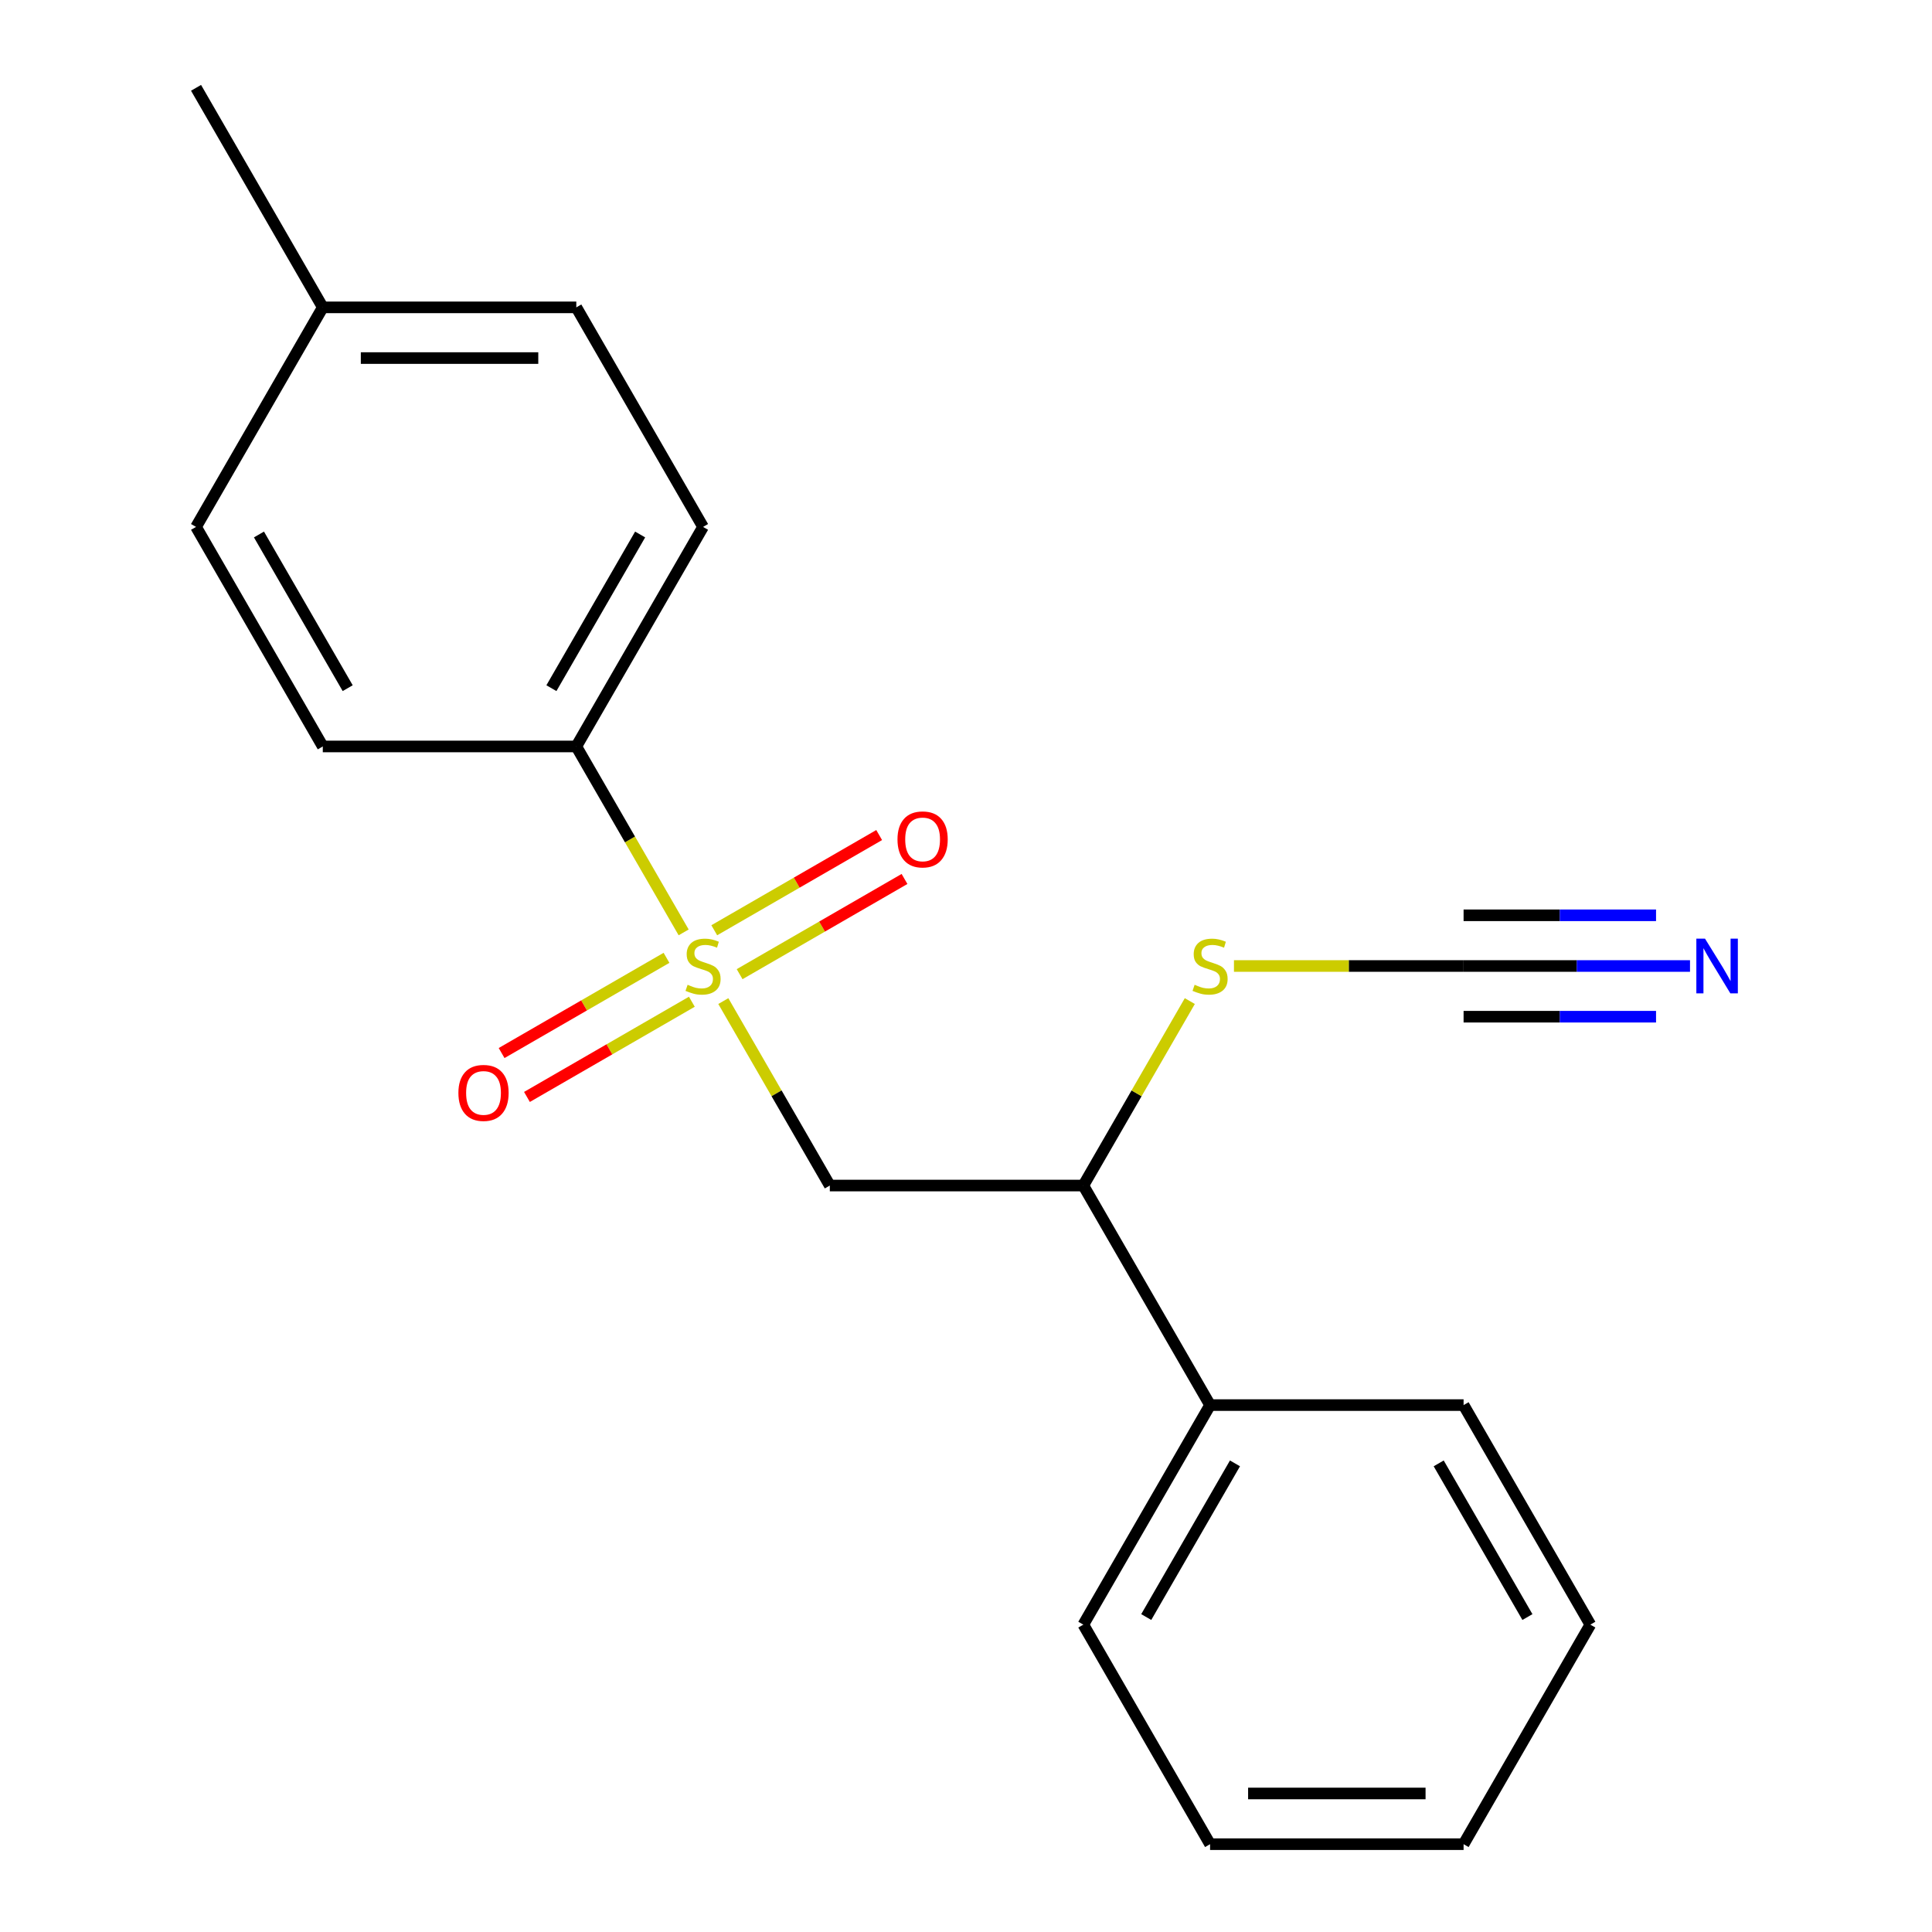 <?xml version='1.0' encoding='iso-8859-1'?>
<svg version='1.1' baseProfile='full'
              xmlns='http://www.w3.org/2000/svg'
                      xmlns:rdkit='http://www.rdkit.org/xml'
                      xmlns:xlink='http://www.w3.org/1999/xlink'
                  xml:space='preserve'
width='1000px' height='1000px' viewBox='0 0 1000 1000'>
<!-- END OF HEADER -->
<rect style='opacity:1.0;fill:#FFFFFF;stroke:none' width='1000' height='1000' x='0' y='0'> </rect>
<path class='bond-0' d='M 374.387,518.16 L 401.949,565.898' style='fill:none;fill-rule:evenodd;stroke:#CCCC00;stroke-width:6px;stroke-linecap:butt;stroke-linejoin:miter;stroke-opacity:1' />
<path class='bond-0' d='M 401.949,565.898 L 429.51,613.636' style='fill:none;fill-rule:evenodd;stroke:#000000;stroke-width:6px;stroke-linecap:butt;stroke-linejoin:miter;stroke-opacity:1' />
<path class='bond-3' d='M 353.856,482.6 L 326.075,434.482' style='fill:none;fill-rule:evenodd;stroke:#CCCC00;stroke-width:6px;stroke-linecap:butt;stroke-linejoin:miter;stroke-opacity:1' />
<path class='bond-3' d='M 326.075,434.482 L 298.294,386.364' style='fill:none;fill-rule:evenodd;stroke:#000000;stroke-width:6px;stroke-linecap:butt;stroke-linejoin:miter;stroke-opacity:1' />
<path class='bond-5' d='M 382.823,504.227 L 425.5,479.588' style='fill:none;fill-rule:evenodd;stroke:#CCCC00;stroke-width:6px;stroke-linecap:butt;stroke-linejoin:miter;stroke-opacity:1' />
<path class='bond-5' d='M 425.5,479.588 L 468.176,454.949' style='fill:none;fill-rule:evenodd;stroke:#FF0000;stroke-width:6px;stroke-linecap:butt;stroke-linejoin:miter;stroke-opacity:1' />
<path class='bond-5' d='M 369.702,481.5 L 412.378,456.861' style='fill:none;fill-rule:evenodd;stroke:#CCCC00;stroke-width:6px;stroke-linecap:butt;stroke-linejoin:miter;stroke-opacity:1' />
<path class='bond-5' d='M 412.378,456.861 L 455.054,432.222' style='fill:none;fill-rule:evenodd;stroke:#FF0000;stroke-width:6px;stroke-linecap:butt;stroke-linejoin:miter;stroke-opacity:1' />
<path class='bond-6' d='M 344.981,495.773 L 302.305,520.412' style='fill:none;fill-rule:evenodd;stroke:#CCCC00;stroke-width:6px;stroke-linecap:butt;stroke-linejoin:miter;stroke-opacity:1' />
<path class='bond-6' d='M 302.305,520.412 L 259.629,545.051' style='fill:none;fill-rule:evenodd;stroke:#FF0000;stroke-width:6px;stroke-linecap:butt;stroke-linejoin:miter;stroke-opacity:1' />
<path class='bond-6' d='M 358.103,518.5 L 315.426,543.139' style='fill:none;fill-rule:evenodd;stroke:#CCCC00;stroke-width:6px;stroke-linecap:butt;stroke-linejoin:miter;stroke-opacity:1' />
<path class='bond-6' d='M 315.426,543.139 L 272.75,567.778' style='fill:none;fill-rule:evenodd;stroke:#FF0000;stroke-width:6px;stroke-linecap:butt;stroke-linejoin:miter;stroke-opacity:1' />
<path class='bond-4' d='M 429.51,613.636 L 560.726,613.636' style='fill:none;fill-rule:evenodd;stroke:#000000;stroke-width:6px;stroke-linecap:butt;stroke-linejoin:miter;stroke-opacity:1' />
<path class='bond-1' d='M 757.55,500 L 698.122,500' style='fill:none;fill-rule:evenodd;stroke:#000000;stroke-width:6px;stroke-linecap:butt;stroke-linejoin:miter;stroke-opacity:1' />
<path class='bond-1' d='M 698.122,500 L 638.695,500' style='fill:none;fill-rule:evenodd;stroke:#CCCC00;stroke-width:6px;stroke-linecap:butt;stroke-linejoin:miter;stroke-opacity:1' />
<path class='bond-2' d='M 757.55,500 L 816.148,500' style='fill:none;fill-rule:evenodd;stroke:#000000;stroke-width:6px;stroke-linecap:butt;stroke-linejoin:miter;stroke-opacity:1' />
<path class='bond-2' d='M 816.148,500 L 874.746,500' style='fill:none;fill-rule:evenodd;stroke:#0000FF;stroke-width:6px;stroke-linecap:butt;stroke-linejoin:miter;stroke-opacity:1' />
<path class='bond-2' d='M 757.55,526.243 L 807.358,526.243' style='fill:none;fill-rule:evenodd;stroke:#000000;stroke-width:6px;stroke-linecap:butt;stroke-linejoin:miter;stroke-opacity:1' />
<path class='bond-2' d='M 807.358,526.243 L 857.166,526.243' style='fill:none;fill-rule:evenodd;stroke:#0000FF;stroke-width:6px;stroke-linecap:butt;stroke-linejoin:miter;stroke-opacity:1' />
<path class='bond-2' d='M 757.55,473.757 L 807.358,473.757' style='fill:none;fill-rule:evenodd;stroke:#000000;stroke-width:6px;stroke-linecap:butt;stroke-linejoin:miter;stroke-opacity:1' />
<path class='bond-2' d='M 807.358,473.757 L 857.166,473.757' style='fill:none;fill-rule:evenodd;stroke:#0000FF;stroke-width:6px;stroke-linecap:butt;stroke-linejoin:miter;stroke-opacity:1' />
<path class='bond-9' d='M 298.294,386.364 L 363.902,272.727' style='fill:none;fill-rule:evenodd;stroke:#000000;stroke-width:6px;stroke-linecap:butt;stroke-linejoin:miter;stroke-opacity:1' />
<path class='bond-9' d='M 285.408,356.197 L 331.334,276.651' style='fill:none;fill-rule:evenodd;stroke:#000000;stroke-width:6px;stroke-linecap:butt;stroke-linejoin:miter;stroke-opacity:1' />
<path class='bond-10' d='M 298.294,386.364 L 167.078,386.364' style='fill:none;fill-rule:evenodd;stroke:#000000;stroke-width:6px;stroke-linecap:butt;stroke-linejoin:miter;stroke-opacity:1' />
<path class='bond-7' d='M 560.726,613.636 L 588.288,565.898' style='fill:none;fill-rule:evenodd;stroke:#000000;stroke-width:6px;stroke-linecap:butt;stroke-linejoin:miter;stroke-opacity:1' />
<path class='bond-7' d='M 588.288,565.898 L 615.849,518.16' style='fill:none;fill-rule:evenodd;stroke:#CCCC00;stroke-width:6px;stroke-linecap:butt;stroke-linejoin:miter;stroke-opacity:1' />
<path class='bond-8' d='M 560.726,613.636 L 626.334,727.273' style='fill:none;fill-rule:evenodd;stroke:#000000;stroke-width:6px;stroke-linecap:butt;stroke-linejoin:miter;stroke-opacity:1' />
<path class='bond-14' d='M 626.334,727.273 L 560.726,840.909' style='fill:none;fill-rule:evenodd;stroke:#000000;stroke-width:6px;stroke-linecap:butt;stroke-linejoin:miter;stroke-opacity:1' />
<path class='bond-14' d='M 639.22,757.44 L 593.295,836.985' style='fill:none;fill-rule:evenodd;stroke:#000000;stroke-width:6px;stroke-linecap:butt;stroke-linejoin:miter;stroke-opacity:1' />
<path class='bond-15' d='M 626.334,727.273 L 757.55,727.273' style='fill:none;fill-rule:evenodd;stroke:#000000;stroke-width:6px;stroke-linecap:butt;stroke-linejoin:miter;stroke-opacity:1' />
<path class='bond-12' d='M 363.902,272.727 L 298.294,159.091' style='fill:none;fill-rule:evenodd;stroke:#000000;stroke-width:6px;stroke-linecap:butt;stroke-linejoin:miter;stroke-opacity:1' />
<path class='bond-11' d='M 167.078,386.364 L 101.47,272.727' style='fill:none;fill-rule:evenodd;stroke:#000000;stroke-width:6px;stroke-linecap:butt;stroke-linejoin:miter;stroke-opacity:1' />
<path class='bond-11' d='M 179.964,356.197 L 134.039,276.651' style='fill:none;fill-rule:evenodd;stroke:#000000;stroke-width:6px;stroke-linecap:butt;stroke-linejoin:miter;stroke-opacity:1' />
<path class='bond-13' d='M 101.47,272.727 L 167.078,159.091' style='fill:none;fill-rule:evenodd;stroke:#000000;stroke-width:6px;stroke-linecap:butt;stroke-linejoin:miter;stroke-opacity:1' />
<path class='bond-20' d='M 298.294,159.091 L 167.078,159.091' style='fill:none;fill-rule:evenodd;stroke:#000000;stroke-width:6px;stroke-linecap:butt;stroke-linejoin:miter;stroke-opacity:1' />
<path class='bond-20' d='M 278.612,185.334 L 186.761,185.334' style='fill:none;fill-rule:evenodd;stroke:#000000;stroke-width:6px;stroke-linecap:butt;stroke-linejoin:miter;stroke-opacity:1' />
<path class='bond-16' d='M 167.078,159.091 L 101.47,45.455' style='fill:none;fill-rule:evenodd;stroke:#000000;stroke-width:6px;stroke-linecap:butt;stroke-linejoin:miter;stroke-opacity:1' />
<path class='bond-18' d='M 560.726,840.909 L 626.334,954.545' style='fill:none;fill-rule:evenodd;stroke:#000000;stroke-width:6px;stroke-linecap:butt;stroke-linejoin:miter;stroke-opacity:1' />
<path class='bond-17' d='M 757.55,727.273 L 823.158,840.909' style='fill:none;fill-rule:evenodd;stroke:#000000;stroke-width:6px;stroke-linecap:butt;stroke-linejoin:miter;stroke-opacity:1' />
<path class='bond-17' d='M 744.664,757.44 L 790.59,836.985' style='fill:none;fill-rule:evenodd;stroke:#000000;stroke-width:6px;stroke-linecap:butt;stroke-linejoin:miter;stroke-opacity:1' />
<path class='bond-19' d='M 823.158,840.909 L 757.55,954.545' style='fill:none;fill-rule:evenodd;stroke:#000000;stroke-width:6px;stroke-linecap:butt;stroke-linejoin:miter;stroke-opacity:1' />
<path class='bond-21' d='M 626.334,954.545 L 757.55,954.545' style='fill:none;fill-rule:evenodd;stroke:#000000;stroke-width:6px;stroke-linecap:butt;stroke-linejoin:miter;stroke-opacity:1' />
<path class='bond-21' d='M 646.017,928.302 L 737.868,928.302' style='fill:none;fill-rule:evenodd;stroke:#000000;stroke-width:6px;stroke-linecap:butt;stroke-linejoin:miter;stroke-opacity:1' />
<path  class='atom-0' d='M 355.902 509.72
Q 356.222 509.84, 357.542 510.4
Q 358.862 510.96, 360.302 511.32
Q 361.782 511.64, 363.222 511.64
Q 365.902 511.64, 367.462 510.36
Q 369.022 509.04, 369.022 506.76
Q 369.022 505.2, 368.222 504.24
Q 367.462 503.28, 366.262 502.76
Q 365.062 502.24, 363.062 501.64
Q 360.542 500.88, 359.022 500.16
Q 357.542 499.44, 356.462 497.92
Q 355.422 496.4, 355.422 493.84
Q 355.422 490.28, 357.822 488.08
Q 360.262 485.88, 365.062 485.88
Q 368.342 485.88, 372.062 487.44
L 371.142 490.52
Q 367.742 489.12, 365.182 489.12
Q 362.422 489.12, 360.902 490.28
Q 359.382 491.4, 359.422 493.36
Q 359.422 494.88, 360.182 495.8
Q 360.982 496.72, 362.102 497.24
Q 363.262 497.76, 365.182 498.36
Q 367.742 499.16, 369.262 499.96
Q 370.782 500.76, 371.862 502.4
Q 372.982 504, 372.982 506.76
Q 372.982 510.68, 370.342 512.8
Q 367.742 514.88, 363.382 514.88
Q 360.862 514.88, 358.942 514.32
Q 357.062 513.8, 354.822 512.88
L 355.902 509.72
' fill='#CCCC00'/>
<path  class='atom-3' d='M 882.506 485.84
L 891.786 500.84
Q 892.706 502.32, 894.186 505
Q 895.666 507.68, 895.746 507.84
L 895.746 485.84
L 899.506 485.84
L 899.506 514.16
L 895.626 514.16
L 885.666 497.76
Q 884.506 495.84, 883.266 493.64
Q 882.066 491.44, 881.706 490.76
L 881.706 514.16
L 878.026 514.16
L 878.026 485.84
L 882.506 485.84
' fill='#0000FF'/>
<path  class='atom-6' d='M 464.539 434.472
Q 464.539 427.672, 467.899 423.872
Q 471.259 420.072, 477.539 420.072
Q 483.819 420.072, 487.179 423.872
Q 490.539 427.672, 490.539 434.472
Q 490.539 441.352, 487.139 445.272
Q 483.739 449.152, 477.539 449.152
Q 471.299 449.152, 467.899 445.272
Q 464.539 441.392, 464.539 434.472
M 477.539 445.952
Q 481.859 445.952, 484.179 443.072
Q 486.539 440.152, 486.539 434.472
Q 486.539 428.912, 484.179 426.112
Q 481.859 423.272, 477.539 423.272
Q 473.219 423.272, 470.859 426.072
Q 468.539 428.872, 468.539 434.472
Q 468.539 440.192, 470.859 443.072
Q 473.219 445.952, 477.539 445.952
' fill='#FF0000'/>
<path  class='atom-7' d='M 237.266 565.688
Q 237.266 558.888, 240.626 555.088
Q 243.986 551.288, 250.266 551.288
Q 256.546 551.288, 259.906 555.088
Q 263.266 558.888, 263.266 565.688
Q 263.266 572.568, 259.866 576.488
Q 256.466 580.368, 250.266 580.368
Q 244.026 580.368, 240.626 576.488
Q 237.266 572.608, 237.266 565.688
M 250.266 577.168
Q 254.586 577.168, 256.906 574.288
Q 259.266 571.368, 259.266 565.688
Q 259.266 560.128, 256.906 557.328
Q 254.586 554.488, 250.266 554.488
Q 245.946 554.488, 243.586 557.288
Q 241.266 560.088, 241.266 565.688
Q 241.266 571.408, 243.586 574.288
Q 245.946 577.168, 250.266 577.168
' fill='#FF0000'/>
<path  class='atom-8' d='M 618.334 509.72
Q 618.654 509.84, 619.974 510.4
Q 621.294 510.96, 622.734 511.32
Q 624.214 511.64, 625.654 511.64
Q 628.334 511.64, 629.894 510.36
Q 631.454 509.04, 631.454 506.76
Q 631.454 505.2, 630.654 504.24
Q 629.894 503.28, 628.694 502.76
Q 627.494 502.24, 625.494 501.64
Q 622.974 500.88, 621.454 500.16
Q 619.974 499.44, 618.894 497.92
Q 617.854 496.4, 617.854 493.84
Q 617.854 490.28, 620.254 488.08
Q 622.694 485.88, 627.494 485.88
Q 630.774 485.88, 634.494 487.44
L 633.574 490.52
Q 630.174 489.12, 627.614 489.12
Q 624.854 489.12, 623.334 490.28
Q 621.814 491.4, 621.854 493.36
Q 621.854 494.88, 622.614 495.8
Q 623.414 496.72, 624.534 497.24
Q 625.694 497.76, 627.614 498.36
Q 630.174 499.16, 631.694 499.96
Q 633.214 500.76, 634.294 502.4
Q 635.414 504, 635.414 506.76
Q 635.414 510.68, 632.774 512.8
Q 630.174 514.88, 625.814 514.88
Q 623.294 514.88, 621.374 514.32
Q 619.494 513.8, 617.254 512.88
L 618.334 509.72
' fill='#CCCC00'/>
</svg>
